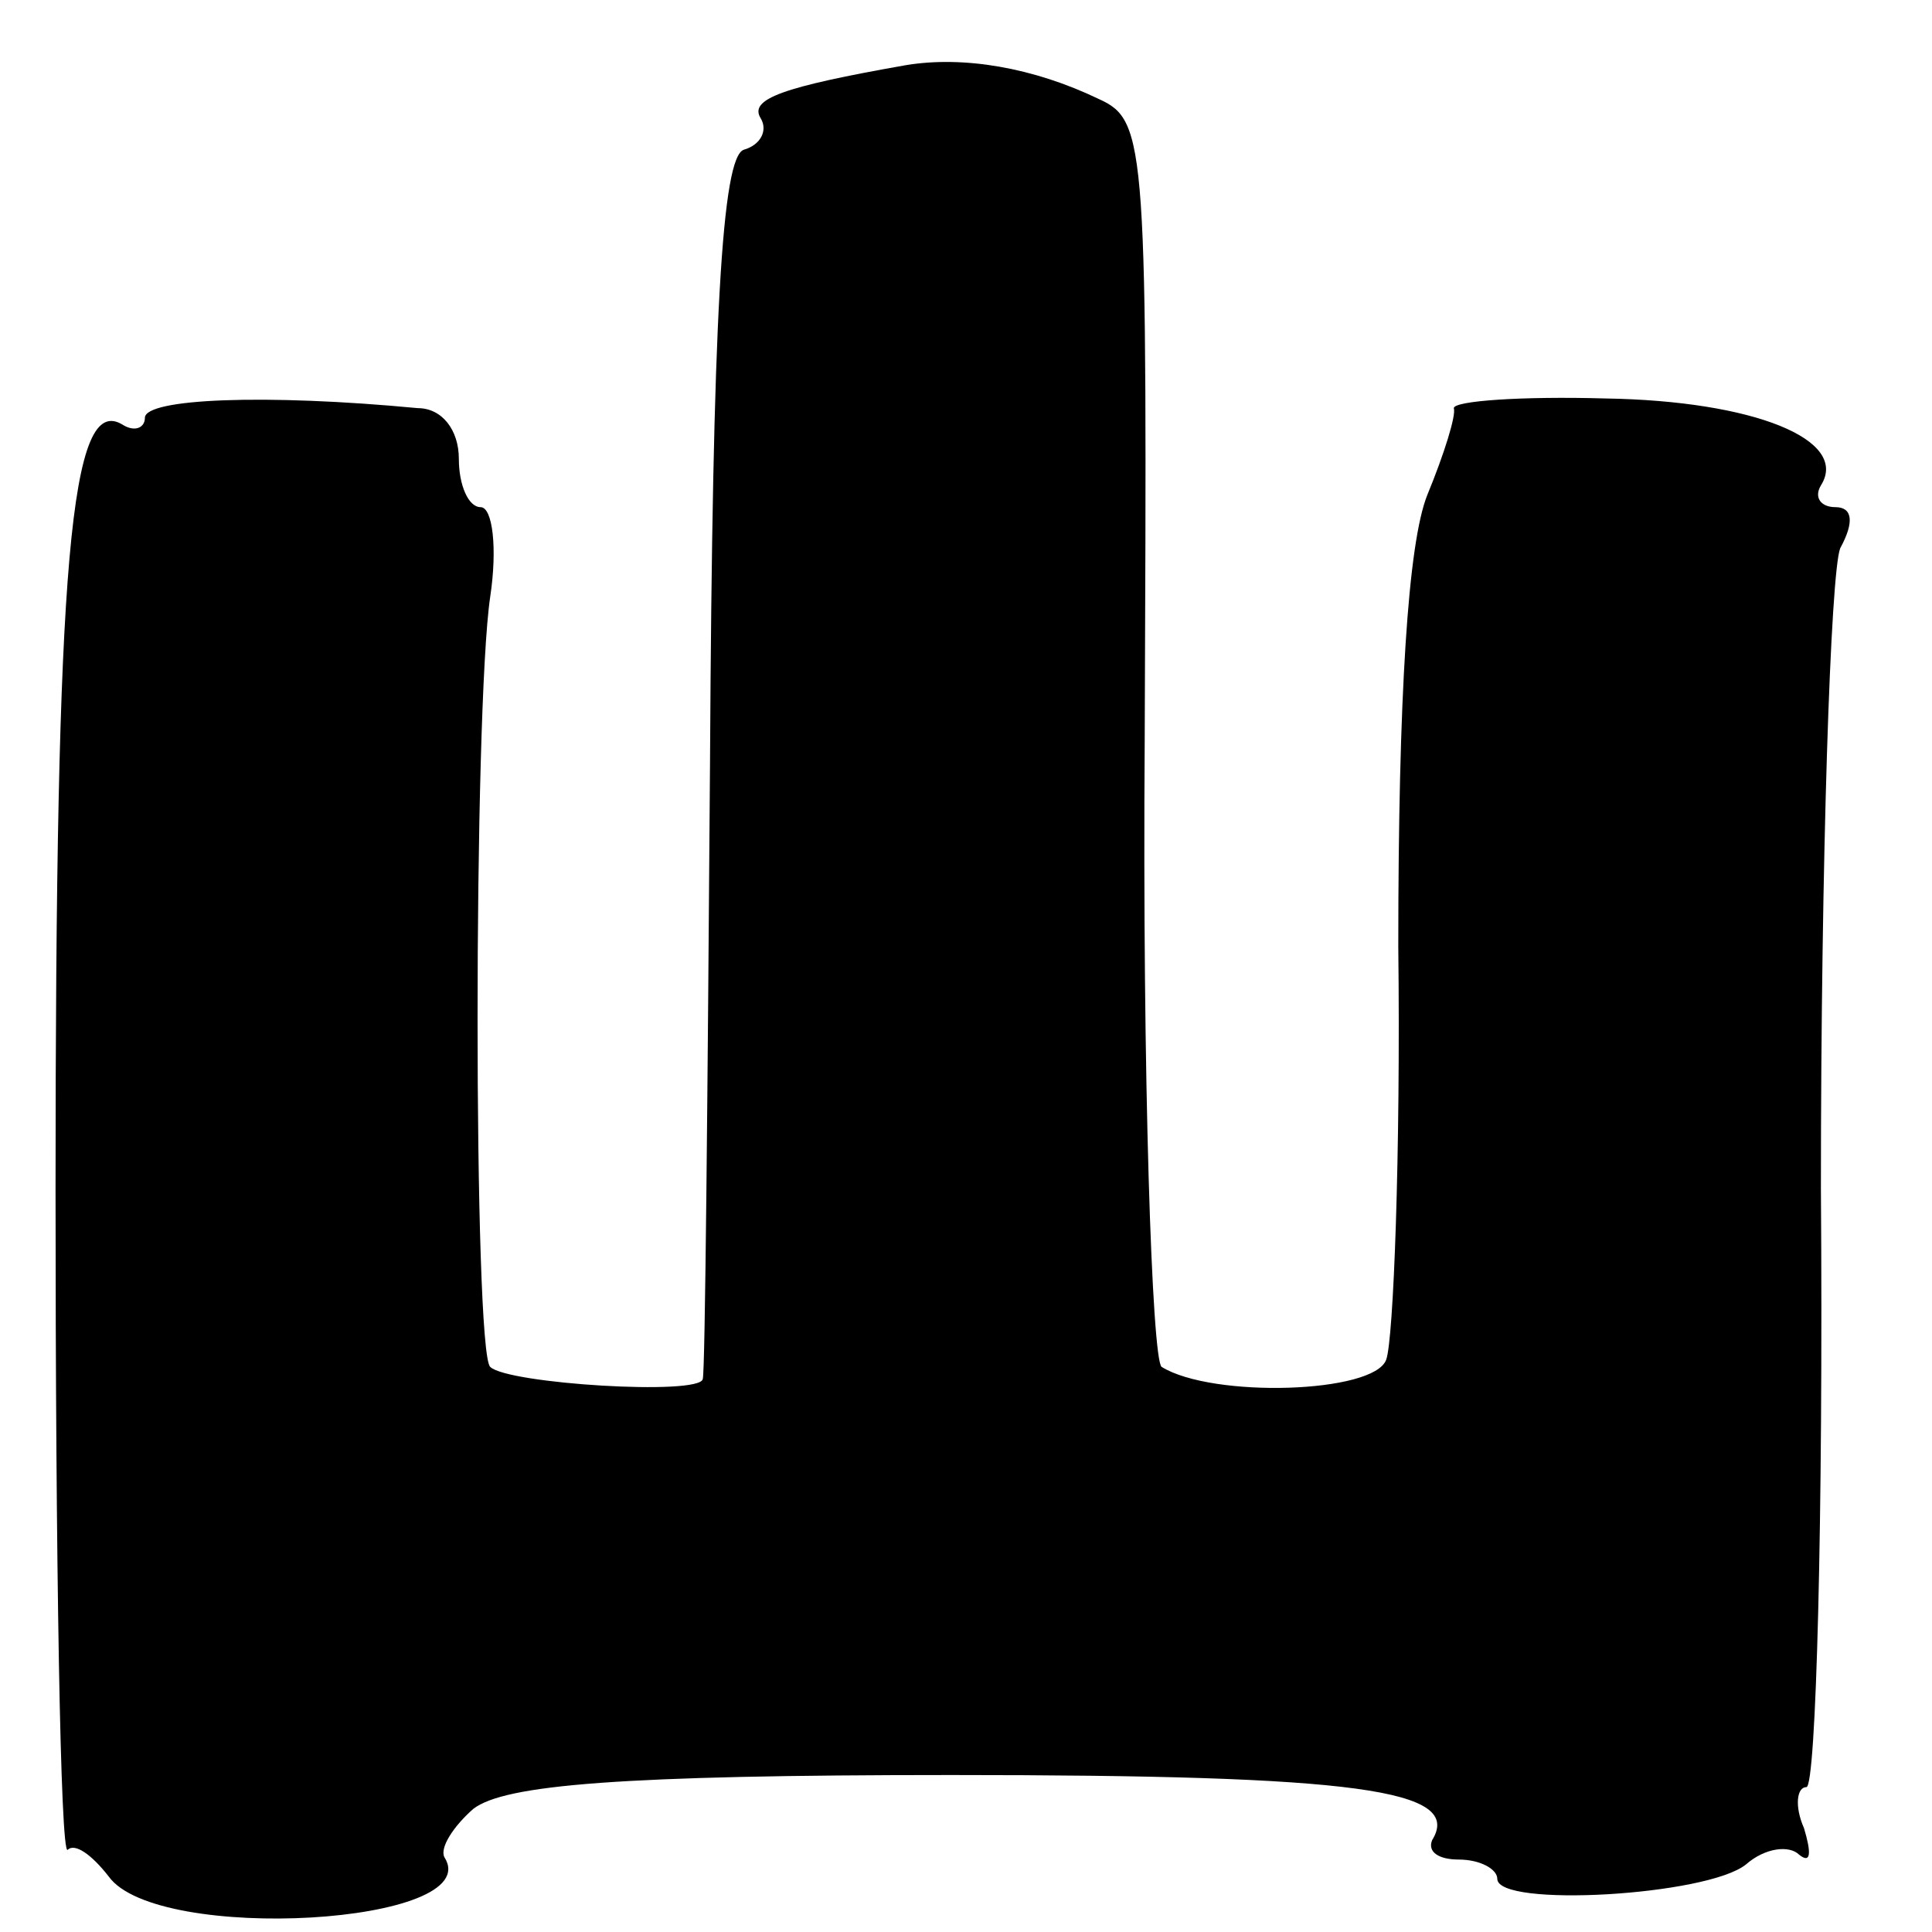 <?xml version="1.0" standalone="no"?>
<!DOCTYPE svg PUBLIC "-//W3C//DTD SVG 20010904//EN"
 "http://www.w3.org/TR/2001/REC-SVG-20010904/DTD/svg10.dtd">
<svg version="1.0" xmlns="http://www.w3.org/2000/svg"
 width="80pt" height="80pt" viewBox="0 0 80 80"
 preserveAspectRatio="xMidYMid meet">
<g transform="translate(0,80) scale(0.1,-0.1)"
fill="#000000" stroke="none">
<path d="M375 773 c-51 -9 -65 -14 -60 -22 3 -5 0 -11 -7 -13 -9 -3 -13 -68
-14 -254 -1 -137 -2 -252 -3 -255 -1 -7 -81 -2 -88 5 -7 6 -7 272 0 319 3 20
1 37 -4 37 -5 0 -9 9 -9 20 0 12 -7 21 -17 21 -63 6 -113 4 -113 -4 0 -4 -4
-6 -9 -3 -22 14 -28 -56 -28 -317 0 -153 2 -275 5 -273 3 3 10 -2 17 -11 20
-28 157 -20 139 8 -2 4 4 13 12 20 13 10 61 14 198 14 168 0 212 -6 199 -27
-2 -5 3 -8 11 -8 9 0 16 -4 16 -8 0 -12 87 -7 103 6 8 7 18 8 22 4 5 -4 5 1 2
11 -4 9 -3 17 1 17 4 0 7 111 6 248 0 136 4 255 8 265 6 11 5 17 -2 17 -6 0
-9 4 -6 9 12 19 -28 35 -89 36 -35 1 -63 -1 -63 -4 1 -3 -4 -19 -11 -36 -8
-20 -12 -83 -12 -187 1 -86 -2 -163 -5 -171 -5 -14 -72 -16 -93 -3 -4 3 -8
120 -7 260 1 246 1 256 -19 265 -27 13 -56 18 -80 14z"/>
</g>
</svg>
